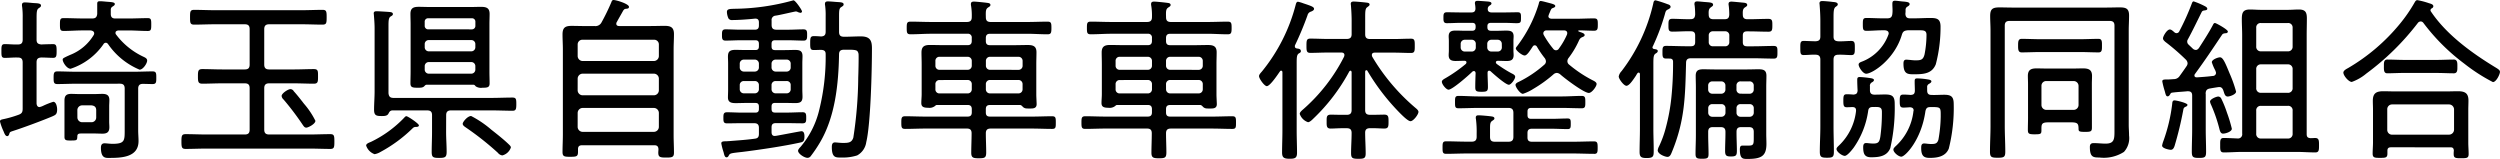 <svg xmlns="http://www.w3.org/2000/svg" width="283.134" height="18" viewBox="0 0 283.134 18">
  <g id="logo-name" transform="translate(16488 -3250)">
    <path id="パス_9653" data-name="パス 9653" d="M4.141,4.508c0,.4.16.517.557.557.2-.02,1.2-.04,1.315-.04.379,0,.4.239.4.777,0,.557-.019.776-.4.776-.338,0-.936-.04-1.315-.04-.4.02-.557.16-.557.557v4.659c.02.2.1.4.338.4a1.948,1.948,0,0,0,.439-.16,9.08,9.08,0,0,1,1.114-.438c.339,0,.439.6.439.857,0,.578-.2.637-.557.8-1.135.478-3.326,1.294-4.521,1.672-.278.1-.278.1-.358.359-.04.1-.1.2-.219.2-.2,0-.3-.259-.418-.557a6.186,6.186,0,0,1-.4-1.1c0-.159.12-.2.258-.239a12.542,12.542,0,0,0,1.833-.517c.4-.14.478-.318.478-.716V7.1c0-.4-.16-.557-.538-.557-.5-.02-1,.04-1.493.04C.16,6.579.16,6.359.16,5.8c0-.538,0-.777.379-.777.5,0,.995.06,1.493.04.379,0,.538-.159.538-.557V2.058A8.747,8.747,0,0,0,2.509.8a.811.811,0,0,1-.02-.219c0-.219.139-.279.318-.279.378,0,.756.06,1.135.079.438.02.7.06.7.279,0,.14-.12.2-.259.3-.219.14-.239.438-.239,1.115Zm4.54,5c-.736,0-1.453.039-2.191.039-.418,0-.418-.239-.418-.717s.02-.716.418-.716c.737,0,1.454.039,2.191.039h6.431c.717,0,1.453-.039,2.171-.039.418,0,.418.219.418.716s0,.717-.418.717c-.379,0-.737-.02-1.116-.02-.358,0-.517.18-.517.538V14.8c0,.4.04.8.04,1.2,0,1.832-1.891,1.911-3.285,1.911-.418,0-.975.079-.975-1.155,0-.3.1-.5.418-.5.2,0,.557.059.9.059,1.374,0,1.374-.359,1.374-1.533V10.063c0-.4-.16-.557-.557-.557Zm3.306-4.639a.313.313,0,0,0-.279.179A7.309,7.309,0,0,1,8,7.813c-.438,0-.9-.736-.9-1.035,0-.14.1-.18.5-.379.1-.04.218-.1.358-.16a5.422,5.422,0,0,0,2.669-2.269.386.386,0,0,0,.04-.16c0-.239-.22-.318-.419-.338H9.378c-.736,0-1.453.06-2.171.06-.4,0-.418-.18-.418-.737s.02-.717.418-.717c.717,0,1.434.04,2.171.04h1.075c.359,0,.517-.14.558-.517V.486c0-.22.039-.319.3-.319.279,0,.578.04.857.06.517.039.836.059.836.259,0,.139-.159.219-.278.3a.377.377,0,0,0-.179.318v.5c0,.359.16.517.5.517h1.513c.716,0,1.453-.04,2.171-.04.379,0,.4.16.4.717,0,.578-.019.737-.4.737-.717,0-1.454-.06-2.171-.06H13.4c-.14.02-.318.079-.318.259a.26.26,0,0,0,.06.2,8.236,8.236,0,0,0,3.165,2.548c.16.08.359.18.359.4,0,.338-.478,1.036-.856,1.036a8.112,8.112,0,0,1-3.564-2.888c-.08-.1-.14-.159-.259-.159m.378,8.919c0,.239.021.439.021.638,0,.537-.239.736-.777.736-.3,0-.6-.019-.9-.019H9.358c-.378,0-.6-.02-.6.338-.019.438-.04.457-.756.457-.458,0-.7,0-.7-.4V11.417c0-.558.219-.757.756-.757.3,0,.6.02.9.02h1.753c.3,0,.578-.02.876-.02.517,0,.8.16.8.7,0,.239-.021.478-.021.7Zm-3.6-.477a.545.545,0,0,0,.558.557h1.036a.535.535,0,0,0,.537-.537v-.817c0-.359-.179-.518-.537-.557H9.319a.544.544,0,0,0-.558.557Z" transform="translate(-16488 3249.973)"/>
    <path id="パス_9654" data-name="パス 9654" d="M33.96,7.526c0,.4.181.557.557.557h2.828c.736,0,1.473-.039,2.23-.039.5,0,.477.239.477.836,0,.578,0,.817-.477.817-.737,0-1.494-.04-2.23-.04H34.518c-.377,0-.557.16-.557.558v4.679c0,.4.181.557.557.557h4.5c.817,0,1.613-.039,2.43-.039.437,0,.457.2.457.836s-.02.837-.457.837c-.817,0-1.613-.04-2.43-.04H27.47c-.8,0-1.592.04-2.409.04-.439,0-.478-.18-.478-.837s.039-.836.478-.836c.817,0,1.613.039,2.409.039h4.281c.4,0,.557-.159.557-.557V10.215c0-.4-.159-.558-.557-.558H29.183c-.738,0-1.494.04-2.231.04-.478,0-.5-.239-.5-.817,0-.617.02-.836.5-.836.736,0,1.493.039,2.231.039h2.568c.4,0,.557-.159.557-.557v-4c0-.4-.159-.557-.557-.557H28.326c-.756,0-1.534.039-2.309.039-.459,0-.459-.239-.459-.836s0-.837.459-.837c.776,0,1.553.04,2.309.04h9.916c.776,0,1.533-.04,2.31-.04.457,0,.477.18.477.837s-.02.836-.477.836c-.777,0-1.534-.039-2.31-.039H34.518c-.377,0-.557.159-.557.557Zm4.759,7.148c-.2,0-.3-.18-.4-.318a30.859,30.859,0,0,0-2.171-2.868.615.615,0,0,1-.218-.4c0-.3.736-.776.995-.776a.446.446,0,0,1,.379.238c.4.439.8.956,1.155,1.414A9.076,9.076,0,0,1,39.756,13.9c0,.359-.817.776-1.036.776" transform="translate(-16492.035 3249.781)"/>
    <path id="パス_9655" data-name="パス 9655" d="M55.275,14.529a.473.473,0,0,0-.4.159,16.085,16.085,0,0,1-3.625,2.669,1.99,1.99,0,0,1-.676.258,1.551,1.551,0,0,1-.956-.975c0-.219.3-.318.538-.418A12.977,12.977,0,0,0,53.9,13.513c.08-.079.16-.2.278-.2.16,0,1.414.836,1.414,1.036,0,.159-.2.179-.318.179m3.4.578c0,.756.06,1.493.06,2.23,0,.617-.16.7-.857.7s-.836-.08-.836-.7c0-.737.039-1.473.039-2.23V13.195c0-.379-.16-.538-.557-.538H52.607c-.259,0-.359.16-.459.359-.139.279-.477.279-.776.279-.6,0-.857-.06-.857-.717,0-.677.06-1.374.06-2.07V3.379c0-.5-.04-1.015-.08-1.514,0-.059-.019-.139-.019-.2,0-.219.179-.239.338-.239.2,0,1.154.06,1.393.079.16.02.438.02.438.239,0,.14-.1.18-.259.279-.218.139-.239.458-.239,1.076v7.606c.041.378.181.537.578.537H63.817c.8,0,1.573-.04,2.369-.04.418,0,.439.18.439.737s-.04.756-.419.756c-.8,0-1.593-.04-2.389-.04H59.237c-.379,0-.557.16-.557.538ZM61.766,9.75h-5.3c-.12,0-.18.079-.279.18-.16.159-.4.159-.737.159-.577,0-.816-.039-.816-.5,0-.437.019-.875.019-1.314V2.9c0-.379-.019-.776-.019-1.174,0-.658.338-.8.936-.8.418,0,.836.021,1.274.021h4.54C61.806.95,62.2.929,62.6.929c.6,0,1,.1,1,.8,0,.378-.02.776-.02,1.174V8.276c0,.439.02.877.02,1.314,0,.459-.239.5-.817.5a1.079,1.079,0,0,1-.756-.159c-.079-.1-.14-.18-.258-.18m-.18-6.272a.393.393,0,0,0,.4-.418V2.622a.377.377,0,0,0-.4-.4H56.649a.376.376,0,0,0-.4.4V3.06a.392.392,0,0,0,.4.418ZM56.251,5.489a.46.46,0,0,0,.477.478h4.779a.461.461,0,0,0,.478-.478V5.171a.45.45,0,0,0-.478-.478H56.728a.449.449,0,0,0-.477.478Zm0,2.509a.464.464,0,0,0,.477.5h4.779a.466.466,0,0,0,.478-.5V7.66a.46.46,0,0,0-.478-.478H56.728a.459.459,0,0,0-.477.478Zm8.781,9.756a.776.776,0,0,1-.5-.3,32.832,32.832,0,0,0-3.6-2.848c-.14-.1-.379-.239-.379-.438s.537-.876.956-.876a11.688,11.688,0,0,1,2.29,1.553c.637.5,1.393,1.095,1.971,1.653.1.1.239.218.239.358a1.386,1.386,0,0,1-.975.9" transform="translate(-16496.15 3249.847)"/>
    <path id="パス_9656" data-name="パス 9656" d="M79.832,2.948a.776.776,0,0,0,.817-.419A24.027,24.027,0,0,0,81.763.239C81.8.12,81.863,0,82,0c.318,0,1.753.439,1.753.777,0,.2-.18.2-.339.219-.2.019-.218.1-.3.179-.239.438-.5.876-.736,1.315a.334.334,0,0,0-.06.2c0,.2.16.259.339.259h3.524c.557,0,1.095-.021,1.633-.021.7,0,1.035.2,1.035.937,0,.577-.039,1.154-.039,1.732v9.7c0,.657.039,1.334.039,1.991,0,.518-.219.557-.876.557-.677,0-.9-.039-.9-.557,0-.139.02-.258.02-.4-.02-.319-.16-.439-.478-.439H78.458c-.318,0-.477.12-.477.439V17.2c0,.517-.16.557-.876.557-.657,0-.877-.02-.877-.537,0-.677.039-1.334.039-1.991V5.6c0-.578-.039-1.135-.039-1.692,0-.756.278-.976,1.015-.976.537,0,1.095.021,1.633.021Zm6.75,3.962a.57.57,0,0,0,.557-.558V5.038a.527.527,0,0,0-.557-.537H78.5a.528.528,0,0,0-.557.537V6.352a.571.571,0,0,0,.557.558Zm-8.641,3.325a.57.57,0,0,0,.557.557h8.084a.569.569,0,0,0,.557-.557V8.9a.568.568,0,0,0-.557-.557H78.5a.57.57,0,0,0-.557.557Zm0,4.141a.57.57,0,0,0,.557.557h8.084a.569.569,0,0,0,.557-.557V12.783a.569.569,0,0,0-.557-.557H78.5a.57.57,0,0,0-.557.557Z" transform="translate(-16500.52 3250)"/>
    <path id="パス_9657" data-name="パス 9657" d="M107.057,4.607c-.578,0-1.154-.04-1.732-.04h-1.493c-.28,0-.4.12-.4.418v.279c0,.3.119.418.4.418h1.075c.4,0,.8-.019,1.194-.019.518,0,.837.1.837.7,0,.259-.02.537-.02.8v3.026c0,.259.02.518.02.776,0,.6-.278.717-.817.717-.418,0-.817-.019-1.214-.019h-1.075c-.28,0-.4.12-.4.418v.258c0,.3.119.419.4.419h1.393c.578,0,1.155-.04,1.732-.04.4,0,.4.259.4.637s0,.618-.4.618c-.577,0-1.154-.02-1.732-.02h-1.314c-.339,0-.478.14-.478.478v.537c0,.239.079.438.358.438.041,0,.14-.02.18-.02.8-.139,2.728-.517,2.848-.517.318,0,.339.379.339.6,0,.5-.14.617-.458.677-1.812.4-4.2.756-6.053,1-.318.039-.6.079-.837.1-1.015.12-1.095.12-1.234.4-.06.1-.12.179-.239.179-.2,0-.258-.239-.338-.578a6.629,6.629,0,0,1-.258-1c0-.219.2-.239.577-.239.08,0,.2-.02.319-.02.975-.079,1.951-.139,2.927-.278.318-.04.437-.2.437-.538v-.677c0-.378-.159-.537-.557-.537h-1.334c-.577,0-1.154.02-1.732.02-.4,0-.4-.239-.4-.618s0-.637.4-.637c.578,0,1.155.04,1.732.04H101.6c.279,0,.4-.12.4-.419v-.258c0-.3-.119-.418-.4-.418h-1.075c-.379,0-.777.019-1.155.019-.478,0-.876-.079-.876-.637,0-.278.019-.578.019-.857V7.155c0-.259-.019-.5-.019-.7,0-.518.12-.8.836-.8.4,0,.8.019,1.2.019H101.6c.279,0,.4-.119.4-.418V4.985c0-.3-.119-.418-.4-.418H99.95c-.578,0-1.155.04-1.732.04-.4,0-.4-.259-.4-.638s0-.637.4-.637c.577,0,1.154.04,1.732.04h1.573c.338,0,.477-.14.477-.478V2.536c0-.239-.1-.418-.378-.418h-.079c-.717.08-1.832.16-2.549.16a.453.453,0,0,1-.438-.18,1.907,1.907,0,0,1-.179-.736c0-.359.359-.338.8-.359a25.649,25.649,0,0,0,6.65-.936.189.189,0,0,1,.1-.019c.2,0,.955,1.095.955,1.255a.175.175,0,0,1-.179.159,2.108,2.108,0,0,1-.278-.079.487.487,0,0,0-.239-.079c-.12,0-1.932.437-2.31.477a.485.485,0,0,0-.438.557v.478c0,.4.16.557.557.557h1.334c.557,0,1.135-.04,1.713-.04.418,0,.418.239.418.637,0,.379,0,.638-.4.638M102,7.236a.459.459,0,0,0-.477-.478h-1.215a.46.46,0,0,0-.478.478v.378a.466.466,0,0,0,.478.5h1.215a.465.465,0,0,0,.477-.5Zm0,2.429a.449.449,0,0,0-.477-.478h-1.215a.45.45,0,0,0-.478.478V10.1a.46.46,0,0,0,.478.478h1.215A.459.459,0,0,0,102,10.1Zm3.6-2.429a.45.45,0,0,0-.478-.478h-1.214a.46.46,0,0,0-.478.478v.378a.466.466,0,0,0,.478.5h1.214a.456.456,0,0,0,.478-.5Zm0,2.429a.44.44,0,0,0-.478-.478h-1.214a.45.45,0,0,0-.478.478V10.1a.46.46,0,0,0,.478.478h1.214a.45.45,0,0,0,.478-.478Zm8.562,6.411a2.025,2.025,0,0,1-1.036,1.533,5.287,5.287,0,0,1-1.773.239c-.636,0-1.095.06-1.095-1.194,0-.239.039-.517.359-.517.14,0,.6.059.876.059.638,0,1.016-.02,1.2-.6a46.634,46.634,0,0,0,.557-6.83c.02-.438.059-2.23.039-2.548a.663.663,0,0,0-.139-.419c-.12-.139-.518-.159-.9-.159h-.617c-.4,0-.557.159-.557.537-.06,3.365-.438,7.088-2.191,10.015a14.821,14.821,0,0,1-.995,1.473.472.472,0,0,1-.379.219c-.379,0-1.076-.478-1.076-.8,0-.14.18-.338.278-.438a10.067,10.067,0,0,0,2.131-4.241,24.736,24.736,0,0,0,.716-6.273c0-.358-.179-.458-.517-.477-.258,0-.538.019-.817.019-.4,0-.418-.179-.418-.776s.02-.8.418-.8c.278,0,.538.019.817.039.379-.02.517-.18.517-.537V1.879a8.463,8.463,0,0,0-.059-1.234.672.672,0,0,1-.02-.2c0-.239.159-.278.339-.278.218,0,.657.039.9.059.5.039.875.02.875.278,0,.16-.119.2-.258.3-.239.14-.259.358-.259,1.055V3.612c0,.4.16.557.557.557h.1c.6,0,1.214-.04,1.812-.04,1.076,0,1.255.518,1.255,1.354,0,2.389-.14,8.482-.637,10.593" transform="translate(-16504.051 3249.992)"/>
    <path id="パス_9658" data-name="パス 9658" d="M126.173,11.923c-.119,0-.178.079-.257.14a.979.979,0,0,1-.7.179c-.518,0-.817-.079-.817-.537,0-.338.04-.677.04-1.015V7.3c0-.438-.021-.876-.021-1.315,0-.657.3-.856.937-.856.557,0,1.115.02,1.692.02h2.588c.318,0,.477-.14.477-.478V4.336a.423.423,0,0,0-.477-.478h-4.121c-.776,0-1.553.06-2.329.06-.418,0-.439-.18-.439-.717s.021-.716.439-.716c.776,0,1.553.039,2.329.039h4.042c.379,0,.557-.159.557-.537a6.764,6.764,0,0,0-.079-1.294.778.778,0,0,1-.019-.2c0-.219.139-.278.338-.278.239,0,1.194.1,1.473.14.158.019.4.039.4.239,0,.139-.1.179-.279.3-.257.179-.257.418-.239,1.095,0,.379.16.537.558.537h4.1c.776,0,1.553-.039,2.329-.039.418,0,.439.179.439.716s-.039.717-.439.717c-.776,0-1.553-.06-2.329-.06h-4.181c-.338,0-.479.16-.479.478v.338c0,.338.14.478.479.478h2.628c.558,0,1.095-.02,1.653-.02.6,0,.975.14.975.817,0,.458-.02.9-.02,1.354v3.484c0,.2.039.9.039,1.036,0,.537-.457.5-.856.5-.338,0-.477,0-.677-.159-.1-.1-.2-.239-.359-.239h-3.384c-.338,0-.479.14-.479.477v.359c0,.339.14.478.479.478h4.7c.776,0,1.552-.039,2.328-.039.418,0,.418.2.418.716,0,.538,0,.717-.418.717-.776,0-1.553-.04-2.328-.04h-4.62c-.379,0-.558.14-.558.538,0,.716.041,1.433.041,2.15,0,.617-.159.676-.837.676-.6,0-.856-.039-.856-.617,0-.737.04-1.473.04-2.21,0-.379-.159-.538-.537-.538H124.9c-.776,0-1.552.04-2.328.04-.418,0-.438-.179-.438-.717,0-.517.02-.716.438-.716.776,0,1.553.039,2.328.039h4.74c.318,0,.477-.139.477-.478V12.4c0-.338-.16-.477-.477-.477Zm3.942-4.978a.459.459,0,0,0-.477-.478h-3.165a.449.449,0,0,0-.478.478v.518a.449.449,0,0,0,.478.477h3.165a.459.459,0,0,0,.477-.477ZM126.473,9.1a.454.454,0,0,0-.478.5v.538a.449.449,0,0,0,.478.477h3.165a.459.459,0,0,0,.477-.477V9.592a.464.464,0,0,0-.477-.5Zm8.919-1.155a.46.46,0,0,0,.479-.477V6.945a.461.461,0,0,0-.479-.478h-3.2a.461.461,0,0,0-.479.478v.518a.46.46,0,0,0,.479.477Zm-3.683,2.191a.46.46,0,0,0,.479.477h3.2a.46.46,0,0,0,.479-.477V9.592a.466.466,0,0,0-.479-.5h-3.2a.466.466,0,0,0-.479.5Z" transform="translate(-16508.057 3249.965)"/>
    <path id="パス_9659" data-name="パス 9659" d="M150.59,11.923c-.12,0-.179.079-.258.14a.978.978,0,0,1-.7.179c-.517,0-.817-.079-.817-.537,0-.338.039-.677.039-1.015V7.3c0-.438-.019-.876-.019-1.315,0-.657.3-.856.936-.856.557,0,1.115.02,1.692.02h2.588c.318,0,.478-.14.478-.478V4.336a.423.423,0,0,0-.478-.478h-4.121c-.776,0-1.553.06-2.329.06-.418,0-.438-.18-.438-.717s.02-.716.438-.716c.776,0,1.553.039,2.329.039h4.043c.378,0,.557-.159.557-.537a6.9,6.9,0,0,0-.079-1.294.746.746,0,0,1-.02-.2c0-.219.14-.278.338-.278.239,0,1.2.1,1.473.14.159.019.4.039.4.239,0,.139-.1.179-.278.3-.258.179-.258.418-.239,1.095,0,.379.16.537.557.537h4.1c.777,0,1.554-.039,2.33-.039.418,0,.438.179.438.716s-.039.717-.438.717c-.776,0-1.553-.06-2.33-.06H156.6c-.338,0-.478.16-.478.478v.338c0,.338.14.478.478.478h2.628c.558,0,1.1-.02,1.653-.02.6,0,.976.14.976.817,0,.458-.021.9-.021,1.354v3.484c0,.2.04.9.04,1.036,0,.537-.458.5-.857.5-.338,0-.477,0-.676-.159-.1-.1-.2-.239-.359-.239H156.6c-.338,0-.478.14-.478.477v.359c0,.339.14.478.478.478h4.7c.776,0,1.553-.039,2.328-.039.419,0,.419.2.419.716,0,.538,0,.717-.419.717-.776,0-1.553-.04-2.328-.04h-4.62c-.379,0-.557.14-.557.538,0,.716.04,1.433.04,2.15,0,.617-.159.676-.837.676-.6,0-.856-.039-.856-.617,0-.737.039-1.473.039-2.21,0-.379-.159-.538-.537-.538h-4.66c-.776,0-1.553.04-2.329.04-.418,0-.438-.179-.438-.717,0-.517.02-.716.438-.716.776,0,1.554.039,2.329.039h4.739c.318,0,.478-.139.478-.478V12.4c0-.338-.16-.477-.478-.477Zm3.942-4.978a.46.46,0,0,0-.478-.478h-3.165a.449.449,0,0,0-.478.478v.518a.449.449,0,0,0,.478.477h3.165a.46.46,0,0,0,.478-.477ZM150.889,9.1a.455.455,0,0,0-.478.5v.538a.449.449,0,0,0,.478.477h3.165a.46.46,0,0,0,.478-.477V9.592a.465.465,0,0,0-.478-.5Zm8.919-1.155a.46.46,0,0,0,.478-.477V6.945a.46.46,0,0,0-.478-.478H156.6a.46.46,0,0,0-.478.478v.518a.46.46,0,0,0,.478.477Zm-3.683,2.191a.46.46,0,0,0,.478.477h3.205a.46.46,0,0,0,.478-.477V9.592a.465.465,0,0,0-.478-.5H156.6a.465.465,0,0,0-.478.5Z" transform="translate(-16512.066 3249.965)"/>
    <path id="パス_9660" data-name="パス 9660" d="M175.347,5.811c0,.158-.1.2-.239.278-.218.158-.239.4-.239,1.135v7.606c0,.836.04,1.672.04,2.508,0,.6-.239.677-.837.677-.657,0-.856-.14-.856-.716,0-.817.039-1.633.039-2.469V8.219c0-.08-.039-.18-.139-.18a.15.15,0,0,0-.14.079c-.239.338-1.115,1.673-1.493,1.673-.26,0-.877-.837-.877-1.136,0-.179.22-.4.338-.537a19.791,19.791,0,0,0,3.8-7.486c.039-.139.079-.4.278-.4a4.068,4.068,0,0,1,.6.179c.836.279,1.214.4,1.214.618,0,.179-.2.258-.339.318a.565.565,0,0,0-.4.418,35.686,35.686,0,0,1-1.413,3.387.285.285,0,0,0-.02.138c0,.16.119.219.259.24.179.019.418.059.418.279m4.938.476c0-.3-.278-.3-.358-.3h-1.534c-.657,0-1.314.038-1.972.038-.418,0-.437-.217-.437-.8,0-.6.019-.816.437-.816.658,0,1.315.038,1.972.038h2.15c.379,0,.557-.159.557-.537V2.4c0-.6-.039-1.255-.079-1.732,0-.06-.02-.14-.02-.2,0-.2.14-.258.318-.258.3,0,1.135.079,1.454.119.159.021.358.04.358.219,0,.14-.119.18-.258.3-.22.139-.239.436-.239,1.153V3.918c0,.378.159.537.557.537h2.668c.657,0,1.314-.038,1.972-.038.418,0,.418.239.418.816,0,.557,0,.8-.418.8-.658,0-1.315-.038-1.972-.038h-2.131c-.179,0-.338.059-.338.278a.567.567,0,0,0,.04.18,22.754,22.754,0,0,0,4.938,5.833c.12.1.3.258.3.418,0,.3-.578,1.056-.9,1.056-.259,0-.817-.537-1.155-.876a24.679,24.679,0,0,1-3.723-4.819.135.135,0,0,0-.119-.079c-.1,0-.12.079-.14.16V12.5c0,.379.159.537.557.537h.318c.478,0,.975-.02,1.295-.02.478,0,.478.279.478.776,0,.538,0,.8-.478.8-.319,0-.817-.04-1.295-.04h-.318c-.339,0-.557.119-.557.5,0,.776.059,1.554.059,2.35,0,.557-.18.617-.816.617-.7,0-.837-.079-.837-.657,0-.756.06-1.513.06-2.27,0-.4-.179-.537-.557-.537h-.5c-.477,0-.975.04-1.314.04-.478,0-.458-.319-.458-.8,0-.5-.02-.776.478-.776.318,0,.817.02,1.294.02h.5c.379,0,.557-.159.557-.537V8.2c-.019-.079-.039-.159-.119-.159a.2.2,0,0,0-.14.079,21.19,21.19,0,0,1-4.062,5.336c-.14.139-.418.418-.618.418a1.506,1.506,0,0,1-.935-.935c0-.22.278-.418.477-.6a19.812,19.812,0,0,0,4.539-5.874.553.553,0,0,0,.04-.18" transform="translate(-16516.016 3249.965)"/>
    <path id="パス_9661" data-name="パス 9661" d="M203.844,2.647c-.3,0-.777-.039-1.514-.039h-1.374c-.3,0-.418.12-.418.4v.079c0,.3.12.419.418.419h.717c.339,0,.657-.02,1-.02.5,0,.836.079.836.657,0,.16-.02.318-.02.5V5.774c0,.159.02.318.02.477,0,.538-.279.678-.777.678-.338,0-.676-.021-1.015-.021-.1,0-.219.04-.219.18,0,.059.04.1.079.16A14.565,14.565,0,0,0,203.227,8.3c.239.12.458.219.458.419,0,.258-.458.9-.717.9-.358,0-1.751-1.234-2.05-1.514a.3.3,0,0,0-.179-.079c-.12,0-.18.1-.18.219,0,.537.04,1.095.04,1.632,0,.478-.14.538-.717.538s-.717-.06-.717-.518c0-.537.021-1.076.04-1.613-.019-.1-.06-.218-.2-.218a.3.3,0,0,0-.179.079c-.378.378-2.249,2.031-2.688,2.031-.258,0-.756-.6-.756-.9,0-.18.259-.318.438-.419a16.5,16.5,0,0,0,2.27-1.593.293.293,0,0,0,.079-.179c0-.14-.119-.18-.239-.18-.339,0-.677.021-1,.021-.478,0-.776-.14-.776-.658,0-.179.02-.338.02-.5V4.639c0-.18-.02-.338-.02-.5,0-.557.318-.657.8-.657.339,0,.7.02,1.036.02h.817c.278,0,.4-.12.4-.419V3.006c0-.278-.119-.4-.4-.4h-1.215c-.557,0-1.095.039-1.652.039-.4,0-.379-.3-.379-.657,0-.318,0-.578.379-.578.557,0,1.095.02,1.652.02h1.135c.3,0,.459-.119.459-.458a3.244,3.244,0,0,0-.041-.438.633.633,0,0,1-.019-.179c0-.2.14-.239.3-.239.2,0,.955.06,1.194.079.14.02.379.04.379.219,0,.12-.12.18-.239.259a.427.427,0,0,0-.179.3v.1c0,.278.219.358.457.358h1.295c.557,0,1.1-.02,1.653-.02.378,0,.358.259.358.618,0,.517-.019.617-.5.617M212.6,17.441c-.776,0-1.572-.039-2.349-.039H198.209c-.776,0-1.553.039-2.349.039-.4,0-.4-.219-.4-.7,0-.5,0-.717.4-.717.776,0,1.573.039,2.349.039h.557c.378,0,.557-.159.557-.557v-.338a11.394,11.394,0,0,0-.08-1.652.569.569,0,0,1-.019-.179c0-.22.14-.259.318-.259.258,0,1.135.079,1.413.12.14.02.379.039.379.239,0,.12-.1.159-.259.278-.219.14-.238.359-.238.9v.9c0,.4.159.557.537.557h1.553c.378,0,.557-.159.557-.557V12.8c0-.4-.18-.558-.557-.558h-3.385c-.756,0-1.514.04-2.27.04-.4,0-.4-.18-.4-.7,0-.5,0-.7.4-.7.756,0,1.514.06,2.27.06h9.418c.756,0,1.514-.06,2.27-.06.4,0,.4.239.4.7,0,.478,0,.7-.4.7-.756,0-1.514-.04-2.27-.04H205.5c-.278,0-.418.12-.418.4v.418c0,.3.12.418.418.418h2.27c.637,0,1.254-.039,1.871-.039.339,0,.339.2.339.6,0,.379,0,.6-.339.6-.617,0-1.234-.039-1.871-.039h-2.191c-.339,0-.5.139-.5.477v.518c0,.338.159.477.5.477h4.68c.777,0,1.573-.039,2.349-.039.4,0,.418.2.418.717s-.019.7-.418.7M199.225,5a.449.449,0,0,0-.478-.477h-.756a.46.46,0,0,0-.478.477v.379a.46.46,0,0,0,.478.478h.756a.45.45,0,0,0,.478-.478Zm2.946,0a.46.46,0,0,0-.477-.477H201a.46.46,0,0,0-.478.477v.379a.46.46,0,0,0,.478.478h.7a.46.46,0,0,0,.477-.478ZM212.586,3.5c-.558,0-1.116-.04-1.673-.04-.039,0-.079.02-.079.06s.019.059.04.059c.1.04.139.06.2.079.3.1.478.18.478.339,0,.12-.14.179-.239.218-.259.1-.338.239-.459.518a9.9,9.9,0,0,1-1.135,1.871.6.6,0,0,0-.119.359.481.481,0,0,0,.2.379,14.242,14.242,0,0,0,2.549,1.712c.179.1.557.239.557.478,0,.279-.538,1.015-.877,1.015-.557,0-2.767-1.672-3.245-2.11a.71.71,0,0,0-.379-.16.615.615,0,0,0-.4.18,14.84,14.84,0,0,1-2.27,1.632,5.106,5.106,0,0,1-1.174.558c-.3,0-.837-.737-.837-1.015,0-.16.219-.279.359-.339a13.063,13.063,0,0,0,2.907-1.951.485.485,0,0,0,.179-.359.7.7,0,0,0-.119-.359,10.886,10.886,0,0,1-.9-1.314.294.294,0,0,0-.238-.16.275.275,0,0,0-.239.14c-.318.478-.638,1.015-.917,1.015s-.995-.557-.995-.8c0-.1.1-.2.159-.279a15.159,15.159,0,0,0,2.43-4.758c.039-.179.059-.338.239-.338a5.149,5.149,0,0,1,.537.12c.757.2,1.1.258,1.1.458,0,.139-.219.2-.318.239-.16.059-.2.239-.339.557a1.756,1.756,0,0,0-.12.339c0,.218.16.278.339.3h2.807c.657,0,1.335-.04,1.992-.04.437,0,.457.16.457.7,0,.5-.02.7-.457.7m-3.386-.04h-1.991a.341.341,0,0,0-.339.318.5.5,0,0,0,.059.22,10.524,10.524,0,0,0,1.056,1.533.39.39,0,0,0,.339.179.377.377,0,0,0,.318-.2,8.025,8.025,0,0,0,.9-1.553.581.581,0,0,0,.04-.18c0-.239-.18-.318-.379-.318" transform="translate(-16520.086 3249.98)"/>
    <path id="パス_9662" data-name="パス 9662" d="M220.223,9.725c-.3,0-.876-.776-.876-1.056a1.168,1.168,0,0,1,.318-.6A19.761,19.761,0,0,0,223.249.446c.04-.179.059-.4.279-.4a13.248,13.248,0,0,1,1.354.438c.14.039.338.12.338.3,0,.14-.16.219-.259.279-.279.12-.3.219-.4.6a24.362,24.362,0,0,1-1.355,3.6.216.216,0,0,0-.039.1c0,.12.079.179.2.2.14.02.4.039.4.219,0,.16-.159.239-.258.3-.219.16-.239.4-.239,1.2V14.6c0,.836.039,1.652.039,2.488,0,.618-.039.817-.8.817-.618,0-.8-.12-.8-.7,0-.876.039-1.732.039-2.608V8.411c0-.079-.039-.18-.139-.18a.178.178,0,0,0-.16.1,2.927,2.927,0,0,0-.159.258c-.339.5-.757,1.135-1.076,1.135M224.7,6.638c-.4,0-.4-.258-.4-.716,0-.478,0-.717.4-.717.776,0,1.533.04,2.289.04h.537c.339,0,.478-.14.478-.478V4.03c0-.319-.139-.478-.478-.478-.7-.02-1.413.039-2.11.039-.438,0-.438-.238-.438-.716,0-.5,0-.737.438-.737.677,0,1.373.06,2.051.04.378,0,.5-.14.537-.518a9.423,9.423,0,0,0-.059-1.035.528.528,0,0,1-.021-.18c0-.219.12-.278.319-.278.219,0,.677.059,1.015.079.478.04.776.06.776.3,0,.139-.119.179-.259.3-.239.159-.258.4-.239.8,0,.378.16.537.538.537h1.254c.379,0,.518-.14.538-.518a8.639,8.639,0,0,0-.06-1.015.67.67,0,0,1-.02-.2c0-.2.14-.258.319-.258.219,0,1.135.1,1.393.12.14.019.4.039.4.258,0,.14-.12.18-.259.279-.239.159-.258.4-.239.837,0,.378.2.5.537.5h.14c.736,0,1.473-.04,2.231-.04.437,0,.437.239.437.737s-.019.716-.437.716c-.757,0-1.494-.039-2.231-.039h-.2c-.339,0-.478.139-.478.478v.736c0,.338.14.478.478.478h.756c.756,0,1.514-.04,2.27-.04.438,0,.418.239.418.717s0,.716-.418.716c-.756,0-1.514-.039-2.27-.039H227.53c-.378,0-.557.139-.557.537-.1,3.7-.12,6.431-1.554,9.955-.14.339-.238.678-.557.678-.239,0-1.1-.3-1.1-.757a1.4,1.4,0,0,1,.16-.458,11.457,11.457,0,0,0,.736-2.011,21.916,21.916,0,0,0,.658-3.564A37.763,37.763,0,0,0,225.5,7c0-.239-.119-.359-.378-.359Zm5.316,7.765c-.379,0-.537.16-.537.538V15.3c0,.717.04,1.414.04,2.131,0,.478-.1.557-.737.557-.557,0-.736-.059-.736-.537,0-.716.039-1.433.039-2.15V9.884c0-.439-.02-.857-.02-1.295,0-.617.319-.736.877-.736.418,0,.856.019,1.275.019h3.663c.438,0,.856-.019,1.295-.019.557,0,.9.1.9.736,0,.418-.021.837-.021,1.255V15.18c0,.379.021.757.021,1.116,0,1.413-.6,1.713-2.171,1.713-.517,0-.837-.021-.837-1.056,0-.359.08-.458.319-.458h.716c.537,0,.537-.2.537-.916v-.637c0-.379-.159-.538-.557-.538h-.856c-.4,0-.538.16-.538.538v.14c0,.677.04,1.334.04,2.01,0,.538-.12.638-.677.638-.517,0-.657-.1-.657-.638,0-.657.04-1.333.04-2.01v-.14c0-.379-.16-.538-.557-.538Zm1.414-4.7a.46.46,0,0,0-.478-.477h-1a.46.46,0,0,0-.477.477v.419a.465.465,0,0,0,.477.5h1a.466.466,0,0,0,.478-.5ZM229.959,11.8a.449.449,0,0,0-.477.478v.477a.46.46,0,0,0,.477.478h1a.46.46,0,0,0,.478-.478v-.477a.45.45,0,0,0-.478-.478Zm-.418-7.029a.449.449,0,0,0,.478.478h1.374a.449.449,0,0,0,.478-.478V4.03a.449.449,0,0,0-.478-.478h-1.374a.449.449,0,0,0-.478.478Zm4.619,5.854a.465.465,0,0,0,.478-.5V9.7a.46.46,0,0,0-.478-.477h-1a.449.449,0,0,0-.478.477v.419a.455.455,0,0,0,.478.5Zm-1.474,2.13a.45.45,0,0,0,.478.478h1a.46.46,0,0,0,.478-.478v-.477a.449.449,0,0,0-.478-.478h-1a.44.44,0,0,0-.478.478Z" transform="translate(-16524.02 3249.992)"/>
    <path id="パス_9663" data-name="パス 9663" d="M247.717,6.766v7.586c0,.956.04,1.892.04,2.848,0,.6-.14.677-.776.677-.657,0-.817-.079-.817-.7,0-.935.06-1.891.06-2.827V6.766c0-.378-.16-.557-.558-.557-.438-.019-.9.04-1.334.04-.378,0-.378-.239-.378-.8,0-.517-.02-.8.378-.8.219,0,1.015.04,1.354.04.379-.02.538-.16.538-.537V2.385c0-.617-.04-1.294-.08-1.792,0-.059-.019-.139-.019-.2,0-.2.139-.259.318-.259.239,0,.9.06,1.175.1.239.02.578.04.578.279,0,.12-.1.18-.239.278-.219.16-.239.5-.239,1.215v2.15c0,.378.16.517.558.537.478.02.976-.04,1.453-.04.419,0,.4.3.4.8,0,.537,0,.8-.4.8-.458,0-.955-.059-1.453-.04-.4,0-.558.16-.558.557m4.122,2.987v.478c0,.358.179.5.517.5.4,0,.816-.02,1.214-.02.837,0,1.075.239,1.075,1.076a20.5,20.5,0,0,1-.5,5c-.378.935-1.295,1.035-2.17,1.035-.717,0-.9-.359-.9-1.135,0-.239.039-.477.339-.477.159,0,.477.059.8.059.6,0,.7-.2.8-.756a19.516,19.516,0,0,0,.18-2.848c0-.6-.4-.537-1.015-.537-.339,0-.5.12-.538.438a9.571,9.571,0,0,1-1.652,4.181c-.179.239-.717.916-1,.916-.3,0-.936-.458-.936-.776,0-.16.2-.319.3-.419a6.345,6.345,0,0,0,1.911-3.882V12.5c0-.258-.16-.358-.4-.358-.2,0-.438.02-.637.02-.359,0-.4-.18-.4-.737,0-.578.04-.736.4-.736.258,0,.5.019.756.039.318-.039.418-.119.458-.438-.02-.418-.04-.816-.04-1.234,0-.239.06-.318.3-.318a11.253,11.253,0,0,1,1.154.12c.14.02.439.059.439.219,0,.14-.18.239-.26.279a.439.439,0,0,0-.2.4m4.3-6.312c-.4.04-.558.12-.677.5-.837,2.827-3.366,4.42-4.042,4.42-.379,0-.857-.756-.857-1.035,0-.16.14-.239.279-.3a5.164,5.164,0,0,0,3.086-3.066.463.463,0,0,0,.04-.159c0-.259-.2-.338-.419-.359h-.3c-.6,0-1.194.06-1.792.06-.4,0-.418-.18-.418-.737s.019-.717.418-.717c.6,0,1.194.04,1.792.04h.557c.379,0,.538-.14.578-.517a2.929,2.929,0,0,0,.02-.419c0-.219-.02-.438-.02-.657,0-.259.02-.4.3-.4.22,0,.578.059.8.079.458.04.856.059.856.3,0,.16-.179.239-.3.318a.408.408,0,0,0-.16.359,2.814,2.814,0,0,1-.021.419c.021.358.16.517.519.517h.517c.6,0,1.194-.04,1.792-.04.776,0,1.154.12,1.154,1a16.611,16.611,0,0,1-.537,4.242c-.438,1.095-1.414,1.135-2.508,1.135-.7,0-1.155-.04-1.155-1.2,0-.239.039-.458.339-.458.079,0,.179.021.258.021.259.019.5.059.756.059.6,0,.877-.04,1.036-.677a11.8,11.8,0,0,0,.22-2.211c0-.557-.379-.517-1.036-.517Zm2.528,8.7c-.338,0-.458.119-.538.458-.457,3.285-2.309,5.157-2.727,5.157-.318,0-.9-.478-.9-.8,0-.14.1-.219.179-.318a6.315,6.315,0,0,0,2.091-4.042c0-.02.02-.04.02-.08,0-.259-.18-.338-.418-.358-.239.02-.5.039-.737.039-.379,0-.418-.179-.418-.736,0-.578.039-.737.418-.737.278,0,.558.02.817.04.339-.02.457-.12.478-.458,0-.338-.021-.677-.021-1.015,0-.278,0-.4.3-.4a8.3,8.3,0,0,1,1.214.12c.12.019.379.059.379.219,0,.139-.2.239-.3.3a.377.377,0,0,0-.179.379v.338c0,.338.12.517.5.517.477.02.955-.02,1.433-.02.837,0,1.075.259,1.075,1.076a18.928,18.928,0,0,1-.557,5.017c-.358.9-1.275,1.056-2.151,1.056-.617,0-.976-.16-.976-1.115,0-.259.021-.518.339-.518.2,0,.458.06.776.06.439,0,.7-.02.837-.5a15.913,15.913,0,0,0,.259-2.588c0-1.055.039-1.095-1.036-1.095Z" transform="translate(-16528.063 3249.985)"/>
    <path id="パス_9664" data-name="パス 9664" d="M271.887,2.534c-.4,0-.557.16-.557.538V14.441c0,.955.059,1.911.059,2.887,0,.618-.14.7-.857.7-.7,0-.876-.06-.876-.677,0-.975.06-1.952.06-2.907V3.63c0-.557-.039-1.1-.039-1.652,0-.777.258-.976,1.035-.976.537,0,1.055.02,1.573.02H282.8c.517,0,1.036-.02,1.553-.02.716,0,1.055.14,1.055.916,0,.578-.039,1.135-.039,1.692V14.3c0,.418.039.817.039,1.214a2.318,2.318,0,0,1-.578,1.852,4.217,4.217,0,0,1-2.786.637c-.7,0-1.076-.04-1.076-1.194,0-.319.139-.438.438-.438.438,0,.9.059,1.334.059.936,0,1.015-.438,1.015-1.334V3.072c0-.379-.159-.538-.557-.538Zm3.484,3.524c-.717,0-1.434.04-2.131.04-.4,0-.4-.359-.4-.757,0-.437,0-.776.4-.776.7,0,1.414.04,2.131.04h4.46c.716,0,1.413-.04,2.13-.04.4,0,.378.359.378.776s.021.757-.378.757c-.717,0-1.414-.04-2.13-.04ZM281.2,14.6c0,.437-.1.5-.757.5-.717,0-.756-.06-.756-.379-.019-.5-.059-.7-.8-.7h-2.628c-.8,0-.777.239-.777.877,0,.438-.059.478-.8.478-.637,0-.736-.08-.736-.518,0-.458.019-.9.019-1.334V9.682c0-.318-.019-.618-.019-.916,0-.677.339-.856.975-.856.439,0,.9.019,1.354.019h2.608c.438,0,.877-.019,1.314-.019.638,0,1.016.159,1.016.856,0,.3-.02.6-.02.916Zm-2.071-1.992a.557.557,0,0,0,.557-.557V9.881a.553.553,0,0,0-.557-.537h-3.086a.529.529,0,0,0-.558.537v2.171a.558.558,0,0,0,.558.557Z" transform="translate(-16532.283 3249.836)"/>
    <path id="パス_9665" data-name="パス 9665" d="M295.646,12.118c-.2.1-.239.159-.278.418a39.613,39.613,0,0,1-.976,4.023c-.079.219-.179.438-.437.438-.12,0-.976-.14-.976-.478a2.74,2.74,0,0,1,.139-.5,18.792,18.792,0,0,0,1-4.181c.02-.14,0-.438.259-.438.239,0,1.474.3,1.474.5,0,.12-.1.179-.2.219m2.27-1.453v4.022c0,.837.04,1.672.04,2.509,0,.637-.12.717-.8.717s-.817-.08-.817-.717c0-.837.04-1.672.04-2.509V10.863c0-.358-.14-.5-.518-.5-.577.06-1.154.08-1.752.16-.12.02-.159.06-.219.18-.079.12-.14.239-.3.239-.179,0-.219-.239-.318-.6A8.932,8.932,0,0,1,293,9.251c0-.22.2-.22.557-.22.278,0,.457-.019.737-.039a.781.781,0,0,0,.676-.359c.259-.359.517-.717.756-1.076a.62.62,0,0,0,.14-.358.661.661,0,0,0-.219-.438,24.509,24.509,0,0,0-2.309-1.992c-.1-.1-.259-.219-.259-.4,0-.219.438-1,.776-1,.18,0,.379.2.518.318a.368.368,0,0,0,.239.1.351.351,0,0,0,.318-.219A27.38,27.38,0,0,0,296.343.43c.04-.1.079-.239.219-.239a8.588,8.588,0,0,1,1.215.517c.119.06.318.16.318.318,0,.14-.16.16-.26.18-.179.02-.3.04-.378.2-.518,1.036-1.016,2.091-1.573,3.107a.415.415,0,0,0-.059.258.447.447,0,0,0,.16.318c.159.16.318.3.477.459a.52.52,0,0,0,.338.139c.16,0,.239-.1.339-.2.537-.836,1.095-1.692,1.553-2.549.08-.139.119-.3.278-.3.12,0,1.454.737,1.454.956,0,.159-.139.2-.259.2-.219.02-.318.059-.4.179-1.135,1.693-1.872,2.807-3.067,4.441a.267.267,0,0,0-.059.159c0,.18.139.22.278.22.6-.04,1.2-.08,1.811-.16a.357.357,0,0,0,.359-.359,1.351,1.351,0,0,0-.12-.338,5.059,5.059,0,0,1-.358-.856c0-.3.677-.557.935-.557.339,0,.618.7,1.076,1.812a14.573,14.573,0,0,1,.737,2.07c0,.318-.717.557-.936.557-.279,0-.359-.219-.458-.537-.079-.259-.18-.537-.5-.537-.119,0-.817.12-1.035.159-.379.06-.518.22-.518.618m1.972,4.5c-.26,0-.339-.259-.4-.478a17.117,17.117,0,0,0-.955-2.787,1.261,1.261,0,0,1-.12-.359c0-.3.738-.578.936-.578a.4.4,0,0,1,.319.2,11.91,11.91,0,0,1,.657,1.612,15.748,15.748,0,0,1,.557,1.832c0,.338-.7.557-1,.557m2.17-11.15c0-.6-.039-1.2-.039-1.792,0-.717.1-1.115.915-1.115.419,0,.837.039,1.255.039h3.046c.418,0,.837-.039,1.234-.039.757,0,.917.318.917,1.015,0,.637-.021,1.275-.021,1.891v11.21c0,.318.12.438.458.457.16,0,.338-.019.5-.019.439,0,.439.3.439.816,0,.538,0,.817-.42.817-.715,0-1.433-.059-2.15-.059h-6.073c-.717,0-1.434.059-2.151.059-.419,0-.4-.3-.4-.837,0-.5-.021-.8.4-.8.3,0,1.215.039,1.593.059a.477.477,0,0,0,.5-.557Zm5.715-.837a.5.5,0,0,0-.558-.537h-3.026a.492.492,0,0,0-.538.537V5.288a.508.508,0,0,0,.538.557h3.026a.513.513,0,0,0,.558-.557Zm-4.122,6.81a.508.508,0,0,0,.538.557h3.026a.513.513,0,0,0,.558-.557V7.877a.513.513,0,0,0-.558-.557h-3.026a.508.508,0,0,0-.538.557Zm0,5.177a.508.508,0,0,0,.538.557h3.026a.513.513,0,0,0,.558-.557V12.576a.5.5,0,0,0-.558-.557h-3.026a.5.5,0,0,0-.538.557Z" transform="translate(-16536.113 3249.969)"/>
    <path id="パス_9666" data-name="パス 9666" d="M326.3,2.434a.415.415,0,0,0-.318.16,28.992,28.992,0,0,1-5.833,5.734,5.4,5.4,0,0,1-1.653.955c-.359,0-.956-.716-.956-1.056,0-.238.359-.418.537-.517a21.825,21.825,0,0,0,5.874-5.018A17.03,17.03,0,0,0,325.6.3c.079-.14.16-.279.318-.279a8.326,8.326,0,0,1,1.295.338c.179.06.517.12.517.359a.264.264,0,0,1-.16.219c-.1.059-.159.12-.159.219a.17.17,0,0,0,.039.14c1.733,2.608,4.619,4.7,7.268,6.312.358.219.557.338.557.537,0,.259-.418,1.155-.8,1.155a20.179,20.179,0,0,1-3.245-2.091,22.967,22.967,0,0,1-4.62-4.6.4.4,0,0,0-.318-.179m-3.364,14.256c-.259,0-.4.1-.4.379v.338c0,.478-.239.478-.836.478-.578,0-.837,0-.837-.478,0-.418.041-.857.041-1.275v-3.7c0-.338-.02-.677-.02-1.015,0-.856.4-1.076,1.194-1.076.438,0,.9.021,1.354.021h5.734c.458,0,.916-.021,1.354-.021.8,0,1.194.22,1.194,1.056,0,.359-.019.7-.019,1.036v3.743c0,.418.039.837.039,1.274,0,.459-.2.478-.856.478-.618,0-.837-.019-.837-.458a2.647,2.647,0,0,1,.02-.4c-.02-.279-.12-.379-.4-.379Zm1.512-8.422c-.657,0-1.293.04-1.931.04-.418,0-.379-.438-.379-.837,0-.318-.019-.717.379-.717.6,0,1.274.04,1.931.04h3.7c.637,0,1.275-.04,1.911-.04.438,0,.4.439.4.857,0,.3.02.7-.4.7-.6,0-1.275-.04-1.911-.04Zm5.078,6.989a.57.57,0,0,0,.557-.557V12.389a.571.571,0,0,0-.557-.558h-6.471a.541.541,0,0,0-.537.558V14.7a.54.54,0,0,0,.537.557Z" transform="translate(-16540.145 3249.996)"/>
  </g>
</svg>
